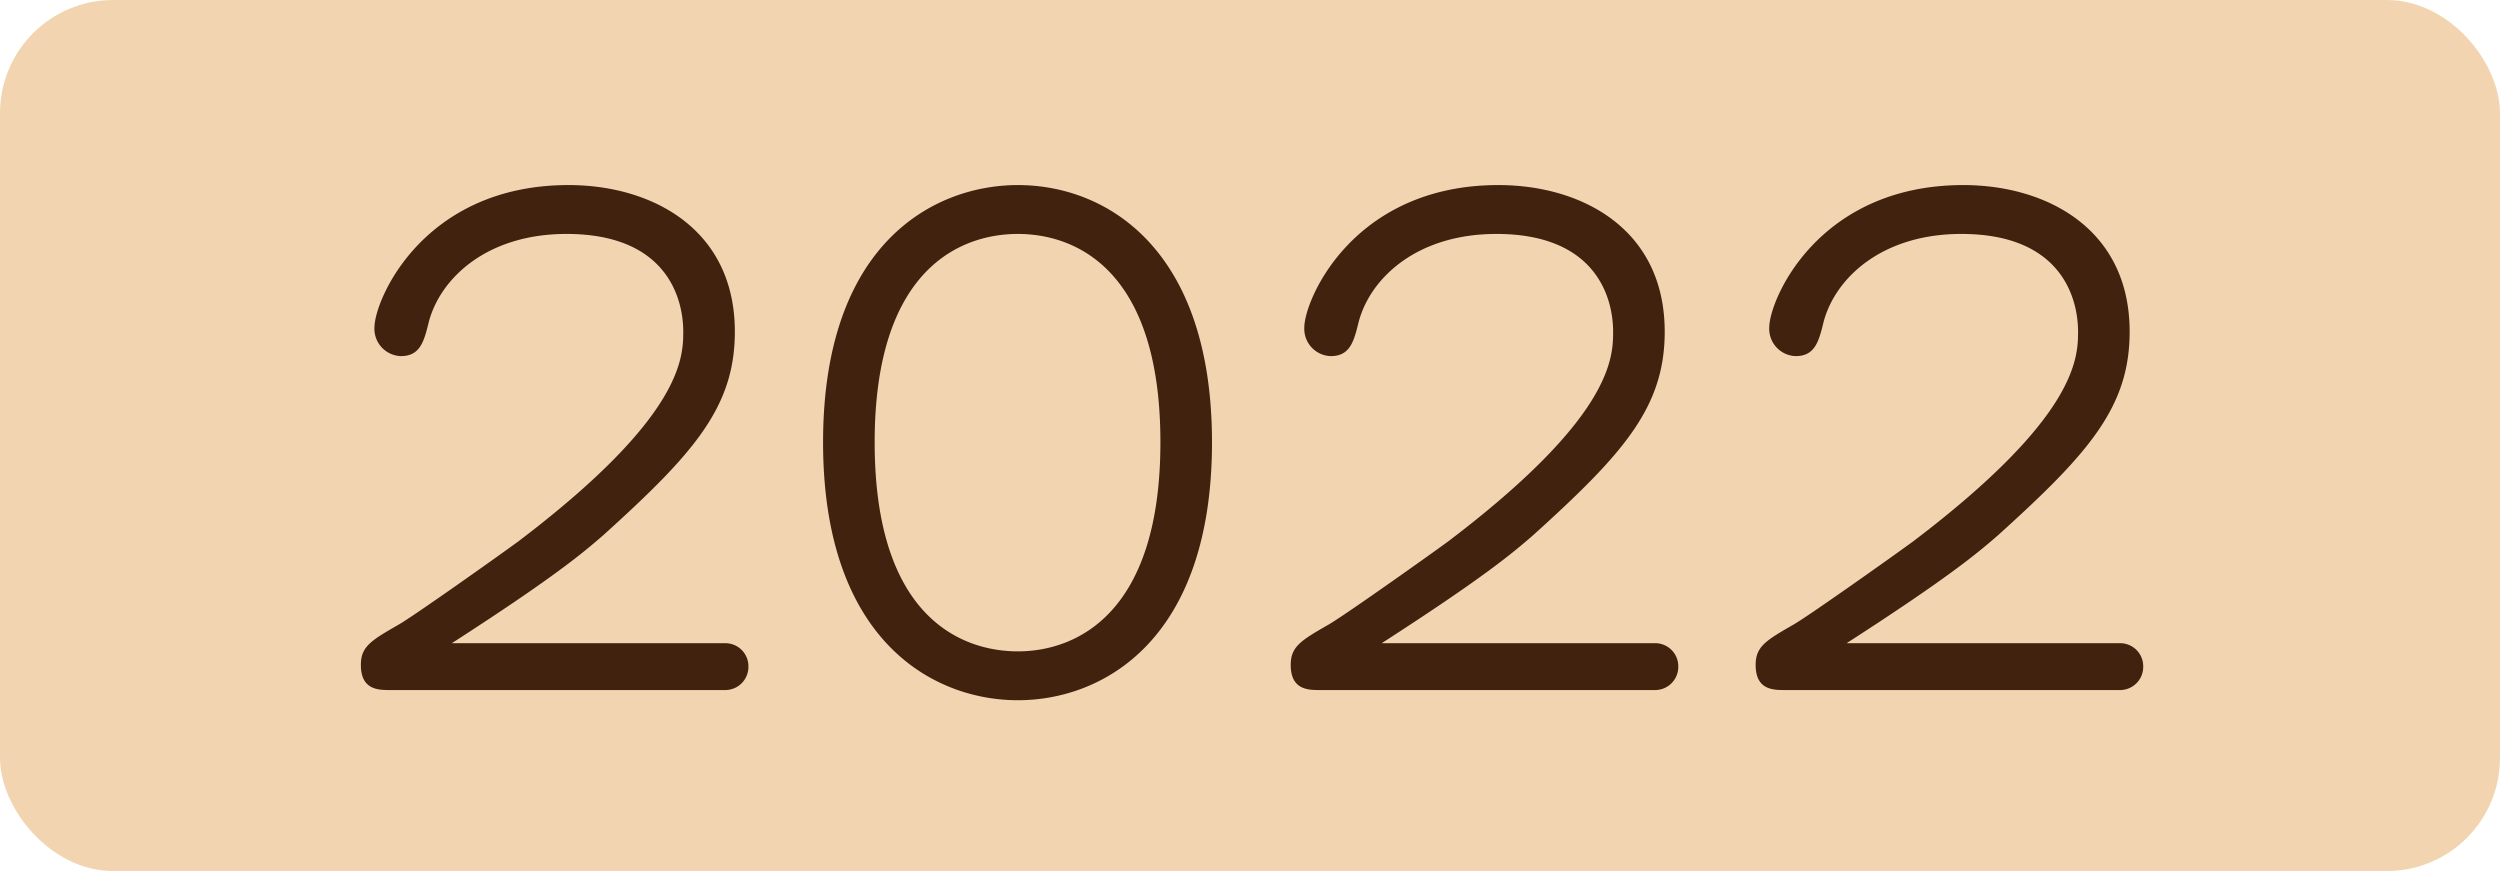 <svg xmlns="http://www.w3.org/2000/svg" width="221" height="77" viewBox="0 0 221 77">
  <g id="グループ_632" data-name="グループ 632" transform="translate(-589.5 -7863)">
    <rect id="長方形_123" data-name="長方形 123" width="221" height="77" rx="10" transform="translate(589.5 7863)" fill="#f2d5b0"/>
    <path id="パス_5770" data-name="パス 5770" d="M-70.56-4.14c9.12-5.88,11.58-7.98,13.38-9.54,8.04-7.26,11.64-11.34,11.64-18,0-9.12-7.38-12.96-14.7-12.96-12.84,0-17.16,10.14-17.16,12.6a2.416,2.416,0,0,0,2.34,2.52c1.68,0,2.04-1.26,2.46-3,1.02-3.9,5.16-7.8,12.18-7.8,8.82,0,10.32,5.64,10.32,8.64,0,2.4-.18,7.62-14.58,18.54-1.8,1.32-9.42,6.72-10.62,7.38-2.4,1.38-3.3,1.92-3.3,3.54C-78.6,0-77.04,0-76.02,0h29.58a2.048,2.048,0,0,0,2.1-2.1,2.037,2.037,0,0,0-2.1-2.04ZM-37.74-21.9C-37.74-4.38-28.02.9-20.52.9S-3.36-4.38-3.36-21.9c0-17.1-9.3-22.74-17.16-22.74C-27.84-44.64-37.74-39.6-37.74-21.9ZM-20.52-3.42c-4.8,0-12.66-2.82-12.66-18.48,0-15.42,7.68-18.42,12.66-18.42,4.92,0,12.6,2.94,12.6,18.42C-7.92-6.6-15.48-3.42-20.52-3.42Zm32.16-.72c9.12-5.88,11.58-7.98,13.38-9.54,8.04-7.26,11.64-11.34,11.64-18,0-9.12-7.38-12.96-14.7-12.96C9.12-44.64,4.8-34.5,4.8-32.04a2.416,2.416,0,0,0,2.34,2.52c1.68,0,2.04-1.26,2.46-3,1.02-3.9,5.16-7.8,12.18-7.8,8.82,0,10.32,5.64,10.32,8.64,0,2.4-.18,7.62-14.58,18.54C15.72-11.82,8.1-6.42,6.9-5.76,4.5-4.38,3.6-3.84,3.6-2.22,3.6,0,5.16,0,6.18,0H35.76a2.048,2.048,0,0,0,2.1-2.1,2.037,2.037,0,0,0-2.1-2.04Zm41.1,0c9.12-5.88,11.58-7.98,13.38-9.54,8.04-7.26,11.64-11.34,11.64-18,0-9.12-7.38-12.96-14.7-12.96-12.84,0-17.16,10.14-17.16,12.6a2.416,2.416,0,0,0,2.34,2.52c1.68,0,2.04-1.26,2.46-3,1.02-3.9,5.16-7.8,12.18-7.8,8.82,0,10.32,5.64,10.32,8.64,0,2.4-.18,7.62-14.58,18.54C56.82-11.82,49.2-6.42,48-5.76c-2.4,1.38-3.3,1.92-3.3,3.54C44.7,0,46.26,0,47.28,0H76.86a2.048,2.048,0,0,0,2.1-2.1,2.037,2.037,0,0,0-2.1-2.04Z" transform="translate(700 7924)" fill="#40220f"/>
  </g>
</svg>
